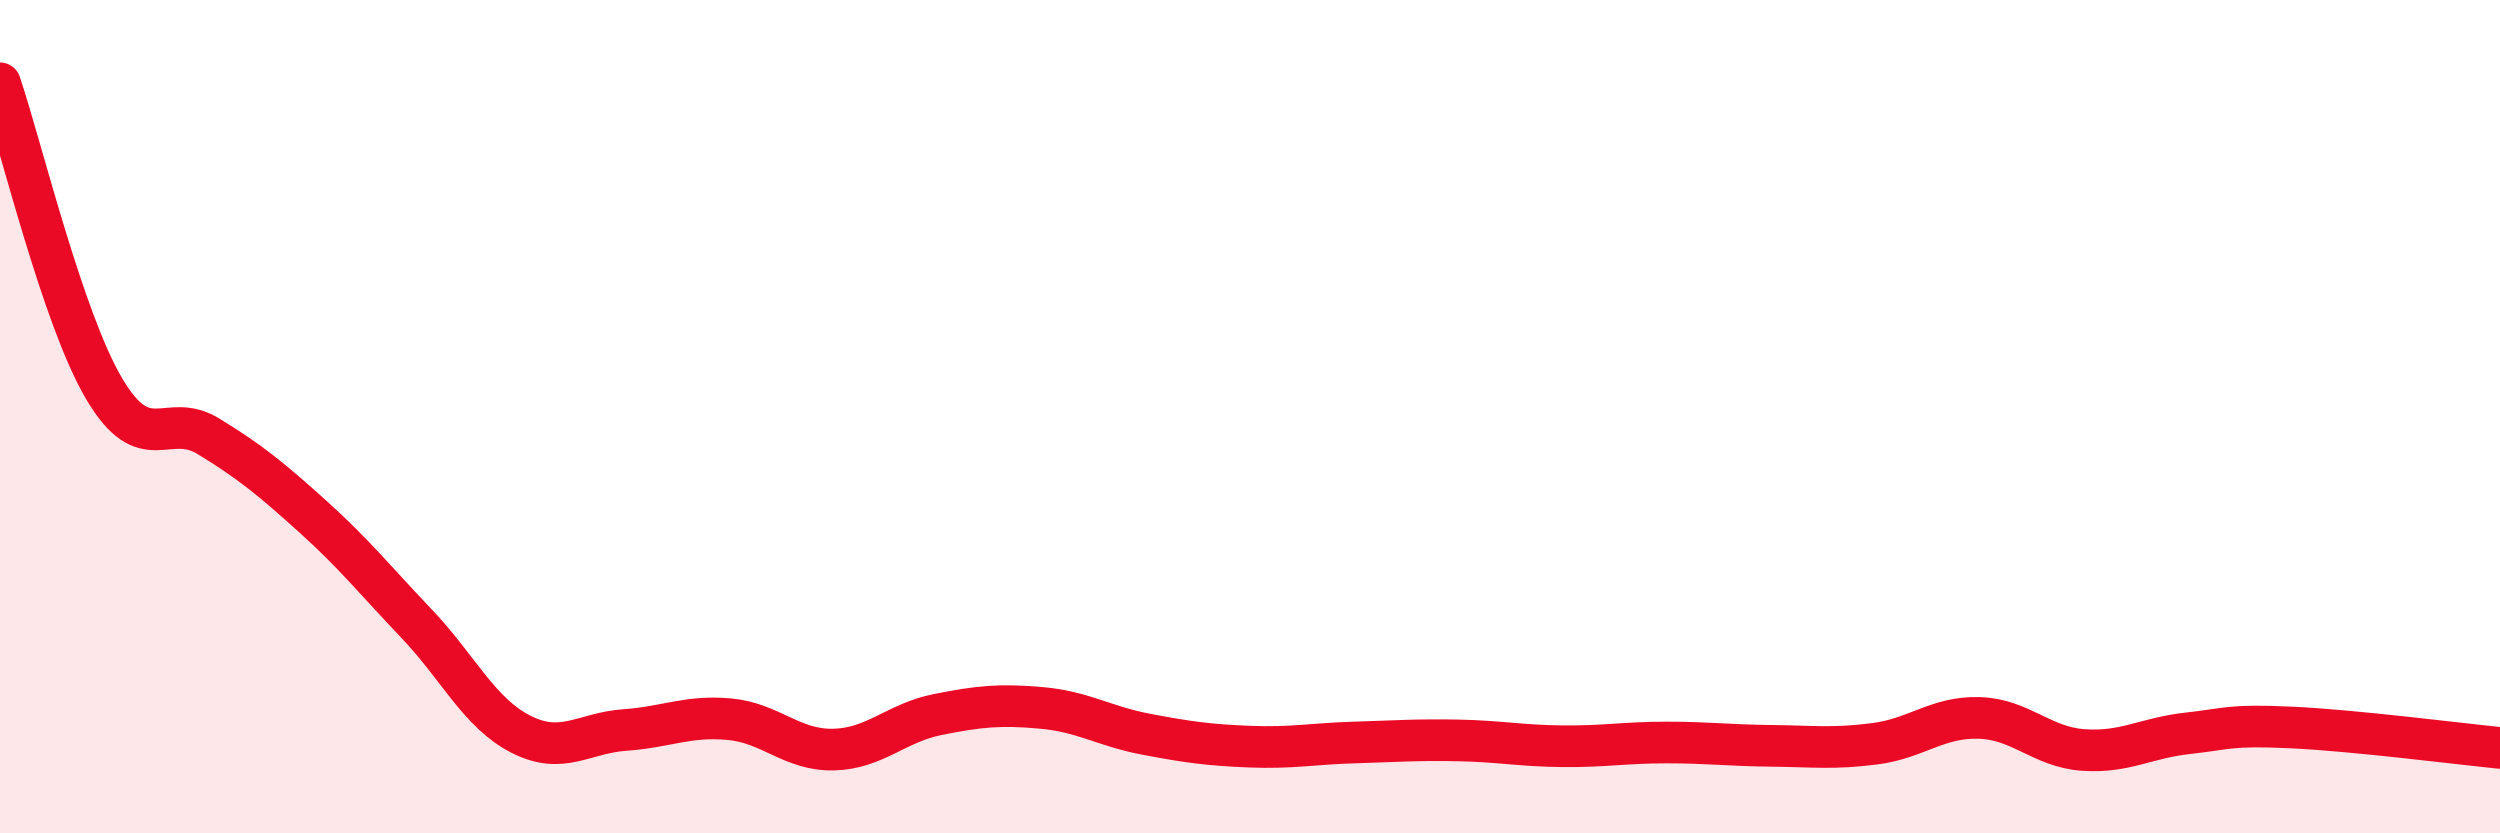 
    <svg width="60" height="20" viewBox="0 0 60 20" xmlns="http://www.w3.org/2000/svg">
      <path
        d="M 0,2 C 0.5,3.47 1.5,7.64 2.5,9.33 C 3.5,11.02 4,9.86 5,10.47 C 6,11.08 6.5,11.49 7.5,12.39 C 8.5,13.29 9,13.92 10,14.97 C 11,16.02 11.5,17.11 12.5,17.62 C 13.5,18.13 14,17.59 15,17.52 C 16,17.45 16.5,17.17 17.5,17.26 C 18.5,17.35 19,18.01 20,17.99 C 21,17.97 21.5,17.35 22.5,17.15 C 23.5,16.95 24,16.9 25,16.99 C 26,17.08 26.5,17.43 27.5,17.62 C 28.5,17.81 29,17.88 30,17.92 C 31,17.96 31.5,17.85 32.5,17.82 C 33.5,17.79 34,17.75 35,17.77 C 36,17.79 36.5,17.9 37.5,17.91 C 38.5,17.92 39,17.82 40,17.82 C 41,17.82 41.5,17.89 42.5,17.9 C 43.5,17.91 44,17.98 45,17.85 C 46,17.72 46.5,17.2 47.5,17.23 C 48.5,17.26 49,17.93 50,18 C 51,18.07 51.5,17.71 52.5,17.6 C 53.5,17.49 53.5,17.39 55,17.46 C 56.5,17.53 59,17.85 60,17.95L60 20L0 20Z"
        fill="#EB0A25"
        opacity="0.1"
        stroke-linecap="round"
        stroke-linejoin="round"
      />
      <path
        d="M 0,2 C 0.5,3.47 1.5,7.64 2.5,9.33 C 3.5,11.02 4,9.86 5,10.47 C 6,11.08 6.5,11.49 7.5,12.39 C 8.5,13.29 9,13.92 10,14.97 C 11,16.02 11.5,17.11 12.5,17.62 C 13.5,18.13 14,17.59 15,17.52 C 16,17.45 16.5,17.17 17.5,17.26 C 18.5,17.35 19,18.01 20,17.99 C 21,17.97 21.5,17.35 22.5,17.15 C 23.5,16.95 24,16.9 25,16.99 C 26,17.08 26.5,17.43 27.5,17.62 C 28.5,17.81 29,17.88 30,17.92 C 31,17.96 31.5,17.85 32.5,17.82 C 33.5,17.79 34,17.75 35,17.77 C 36,17.79 36.5,17.9 37.5,17.91 C 38.5,17.92 39,17.82 40,17.82 C 41,17.82 41.5,17.89 42.5,17.9 C 43.5,17.91 44,17.98 45,17.85 C 46,17.72 46.5,17.2 47.5,17.23 C 48.5,17.26 49,17.93 50,18 C 51,18.07 51.5,17.71 52.5,17.6 C 53.5,17.49 53.5,17.39 55,17.46 C 56.5,17.53 59,17.85 60,17.95"
        stroke="#EB0A25"
        stroke-width="1"
        fill="none"
        stroke-linecap="round"
        stroke-linejoin="round"
      />
    </svg>
  
